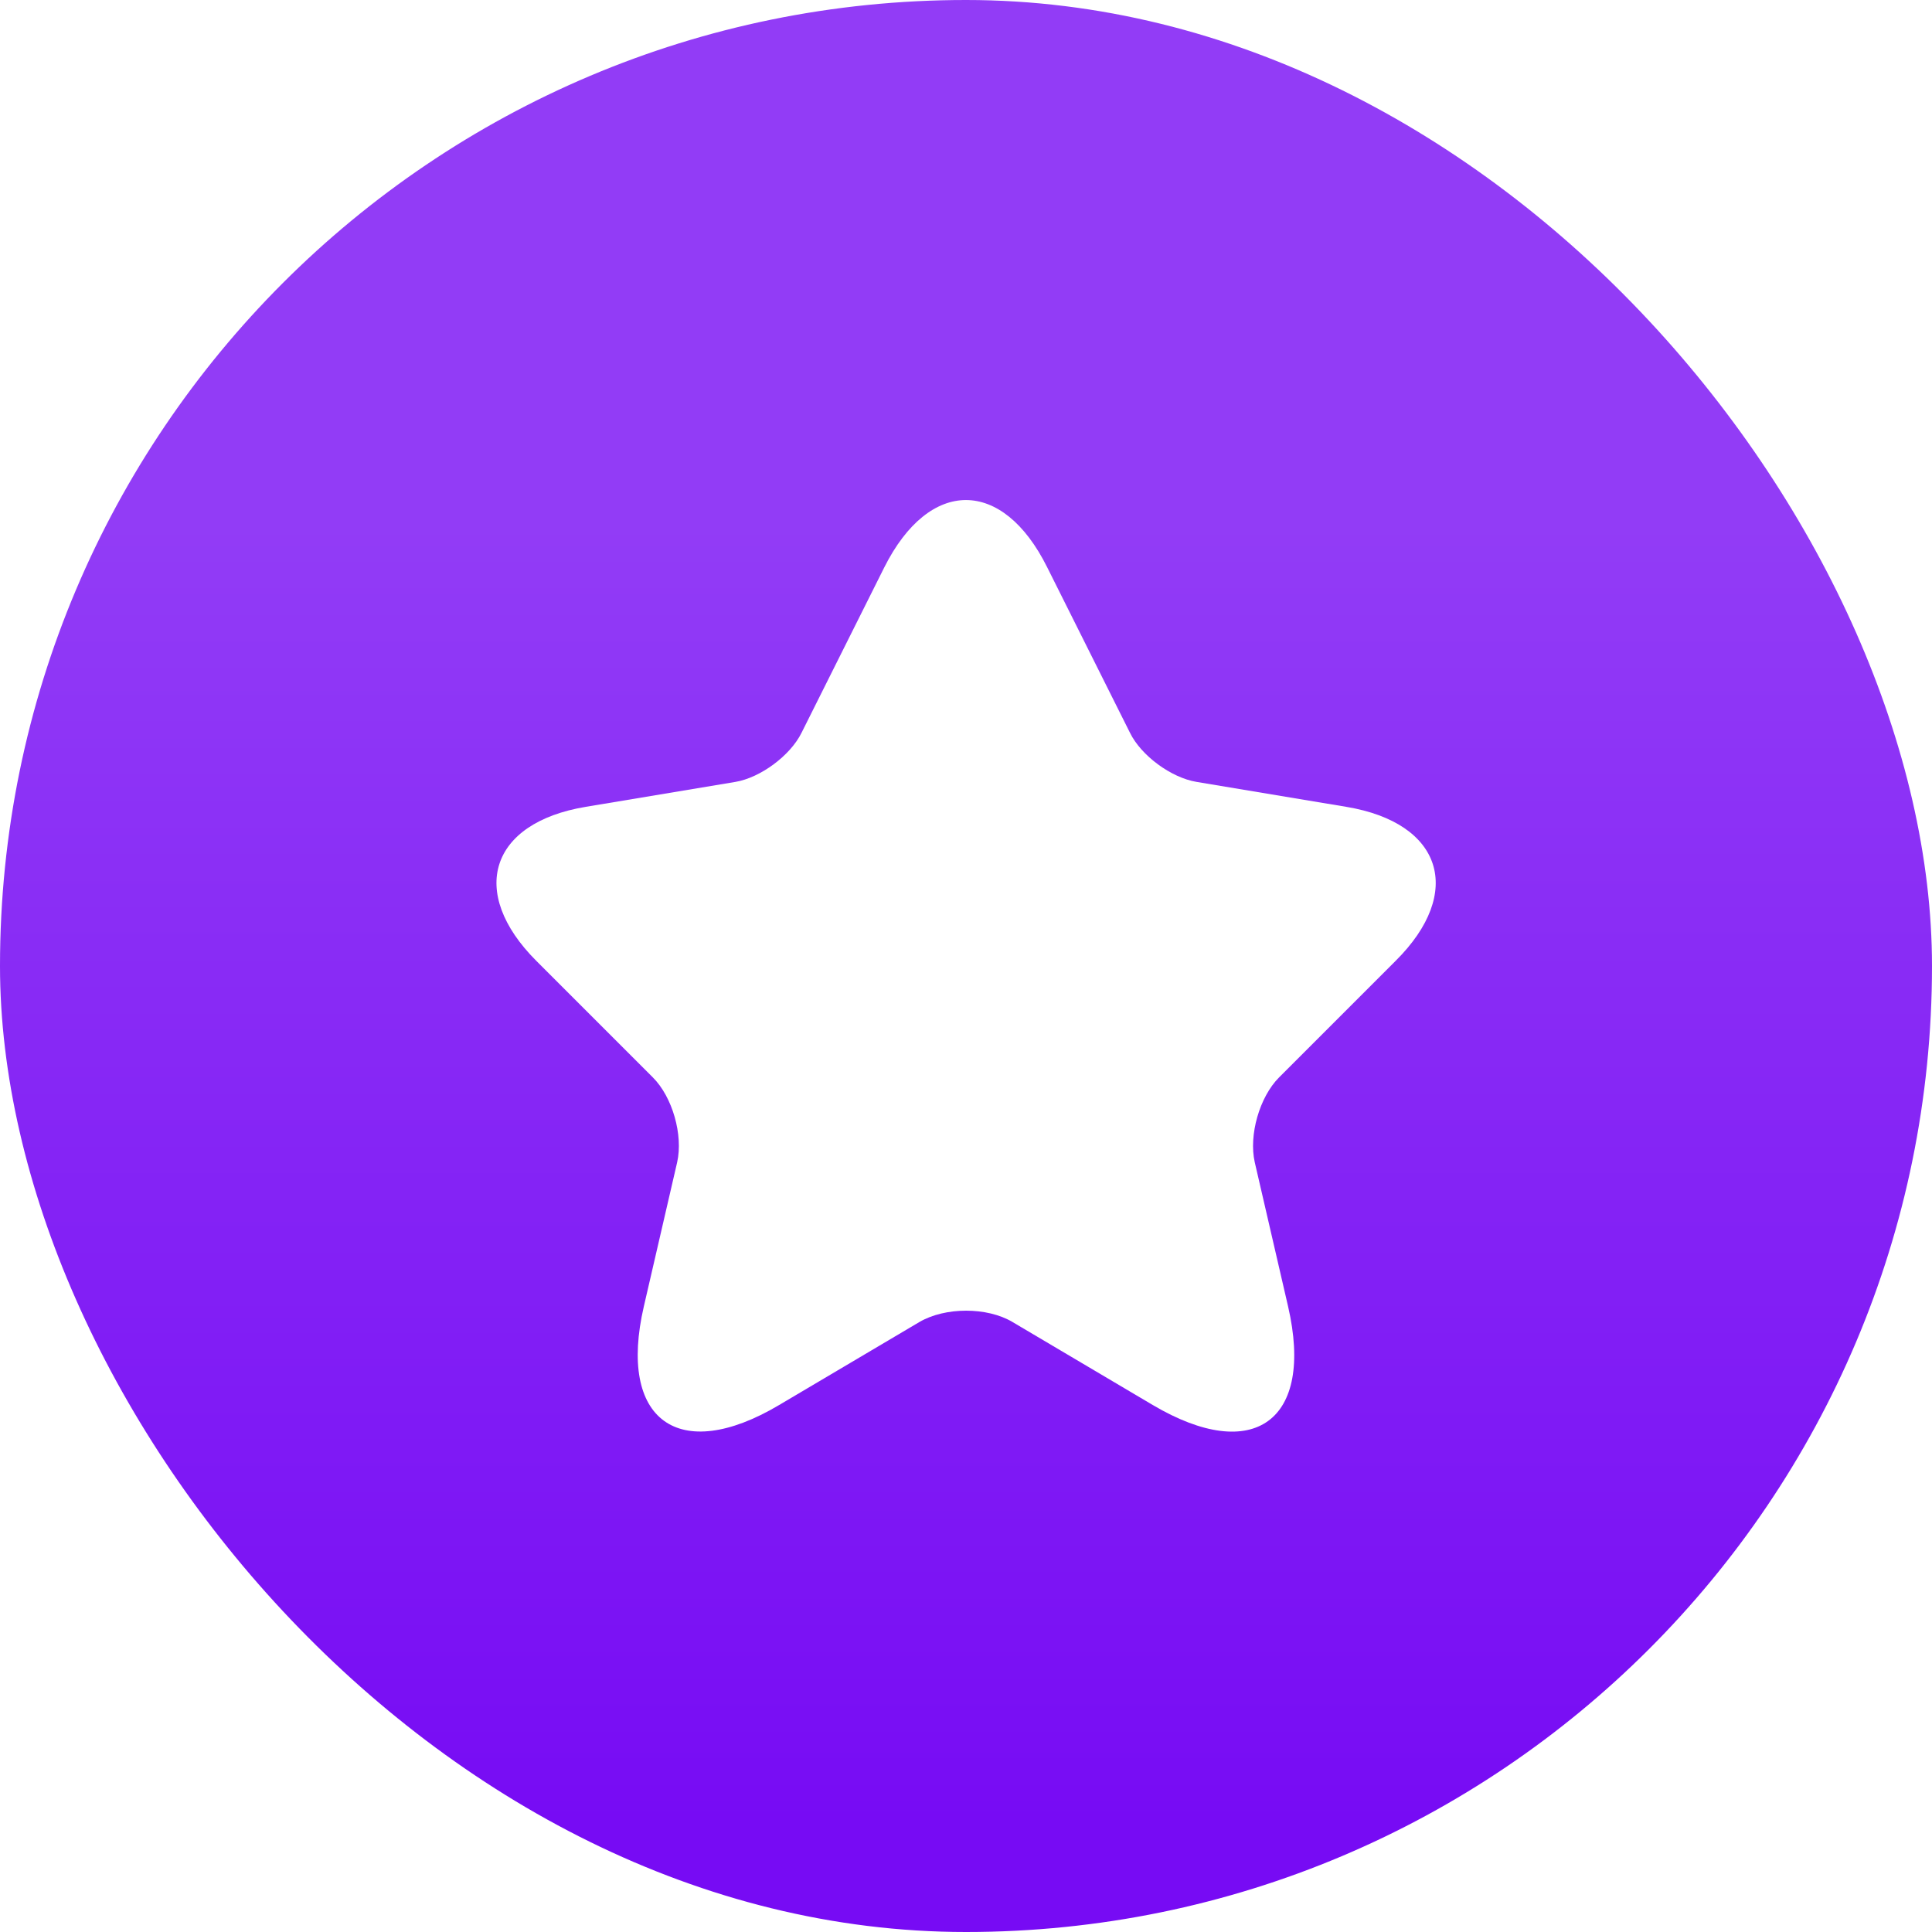 <svg width="24" height="24" viewBox="0 0 24 24" fill="none" xmlns="http://www.w3.org/2000/svg">
<rect width="24" height="24" rx="12" fill="url(#paint0_linear_10942_4331)"/>
<g filter="url(#filter0_d_10942_4331)">
<path d="M13.009 7.048L14.036 9.101C14.175 9.387 14.549 9.661 14.864 9.713L16.725 10.023C17.915 10.221 18.195 11.084 17.337 11.936L15.89 13.383C15.646 13.627 15.511 14.1 15.587 14.438L16.001 16.229C16.328 17.647 15.575 18.195 14.321 17.454L12.577 16.422C12.262 16.235 11.743 16.235 11.422 16.422L9.678 17.454C8.43 18.195 7.671 17.641 7.998 16.229L8.412 14.438C8.488 14.1 8.354 13.627 8.109 13.383L6.662 11.936C5.811 11.084 6.085 10.221 7.275 10.023L9.136 9.713C9.445 9.661 9.818 9.387 9.958 9.101L10.985 7.048C11.545 5.933 12.455 5.933 13.009 7.048Z" fill="white"/>
</g>
<defs>
<filter id="filter0_d_10942_4331" x="0.167" y="0.212" width="23.668" height="23.572" filterUnits="userSpaceOnUse" color-interpolation-filters="sRGB">
<feFlood flood-opacity="0" result="BackgroundImageFix"/>
<feColorMatrix in="SourceAlpha" type="matrix" values="0 0 0 0 0 0 0 0 0 0 0 0 0 0 0 0 0 0 127 0" result="hardAlpha"/>
<feOffset/>
<feGaussianBlur stdDeviation="3"/>
<feComposite in2="hardAlpha" operator="out"/>
<feColorMatrix type="matrix" values="0 0 0 0 0.186 0 0 0 0 0.018 0 0 0 0 0.382 0 0 0 0.4 0"/>
<feBlend mode="normal" in2="BackgroundImageFix" result="effect1_dropShadow_10942_4331"/>
<feBlend mode="normal" in="SourceGraphic" in2="effect1_dropShadow_10942_4331" result="shape"/>
</filter>
<linearGradient id="paint0_linear_10942_4331" x1="10.6" y1="0" x2="10.6" y2="22.667" gradientUnits="userSpaceOnUse">
<stop offset="0.286" stop-color="#923CF6"/>
<stop offset="1" stop-color="#770BF4"/>
</linearGradient>
</defs>
</svg>
